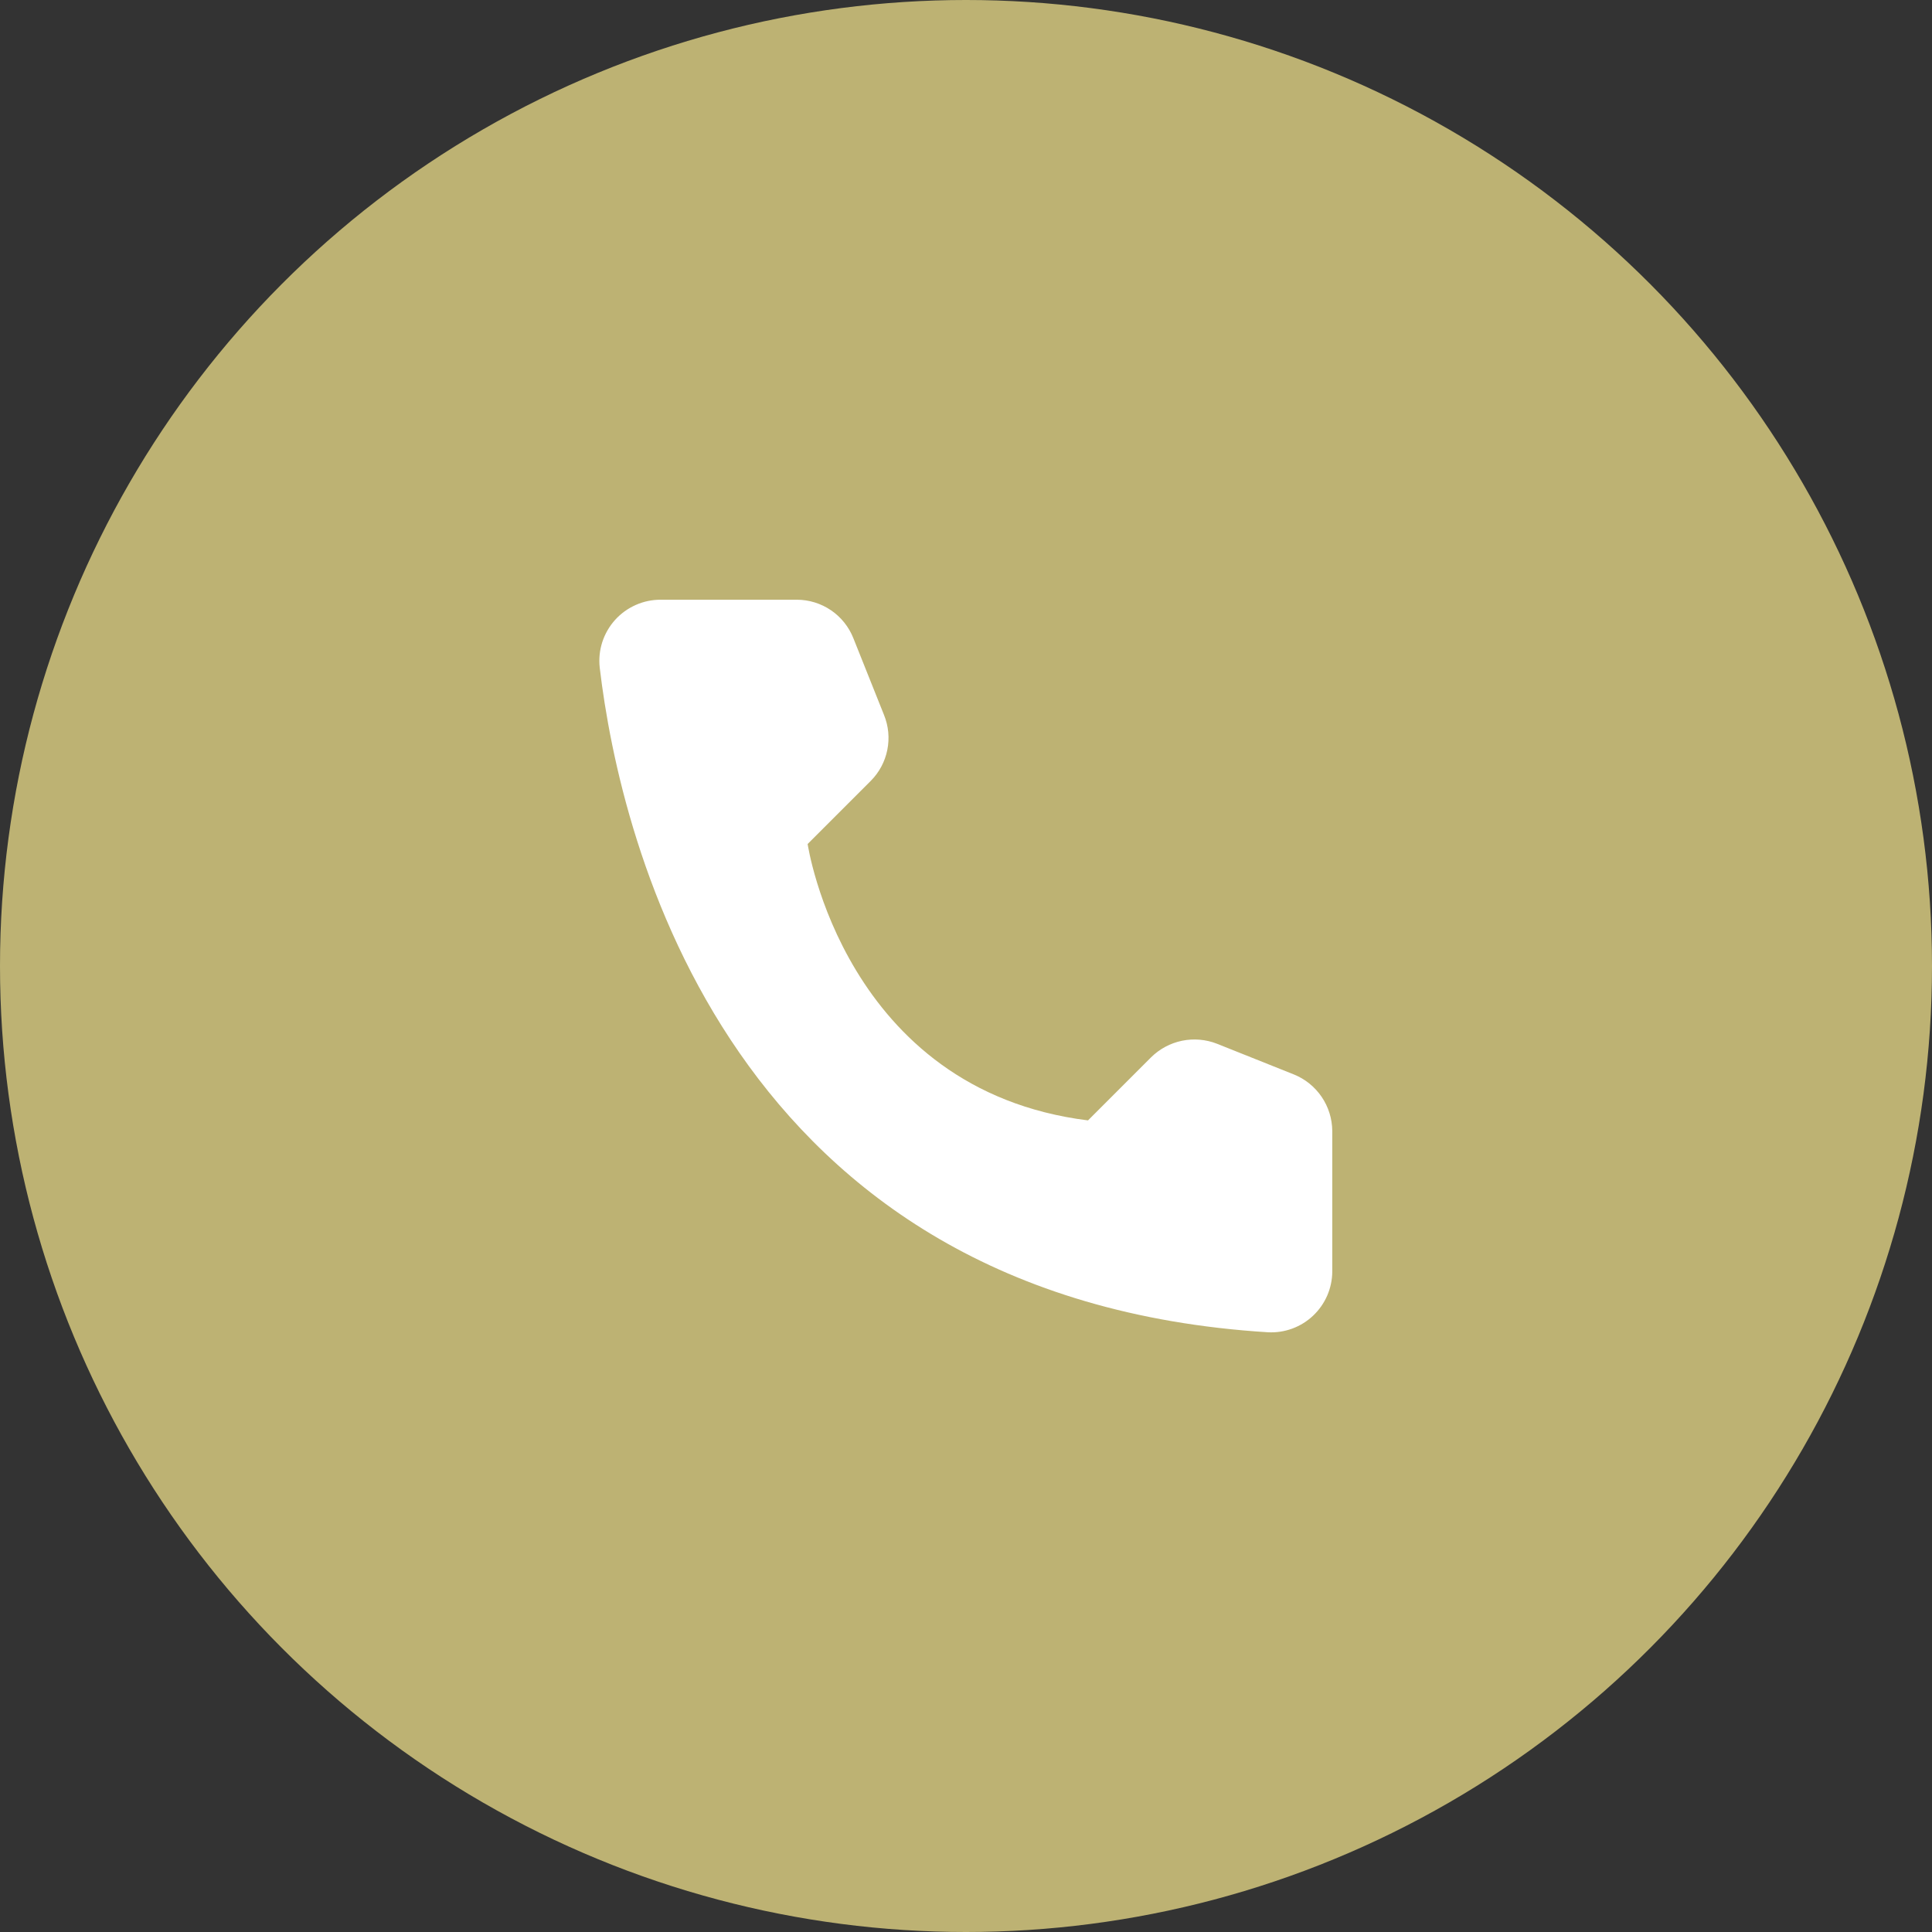 <?xml version="1.0" encoding="UTF-8"?> <svg xmlns="http://www.w3.org/2000/svg" width="60" height="60" viewBox="0 0 60 60" fill="none"><rect x="0" y="0" width="60" height="60" fill="#333333" stroke="none"/> <circle cx="30" cy="30" r="30" fill="#BDB273"></circle> <path d="M33.789 34.795L35.749 32.835C36.013 32.574 36.347 32.396 36.71 32.321C37.074 32.247 37.451 32.279 37.796 32.415L40.185 33.369C40.534 33.51 40.833 33.752 41.045 34.064C41.257 34.375 41.371 34.742 41.375 35.119V39.494C41.373 39.75 41.319 40.003 41.217 40.238C41.114 40.473 40.965 40.684 40.779 40.86C40.593 41.036 40.373 41.172 40.132 41.261C39.892 41.349 39.636 41.388 39.38 41.375C22.641 40.334 19.264 26.159 18.625 20.734C18.595 20.467 18.622 20.198 18.704 19.942C18.787 19.687 18.922 19.452 19.101 19.253C19.28 19.054 19.5 18.895 19.745 18.787C19.99 18.678 20.256 18.623 20.524 18.625H24.75C25.127 18.626 25.495 18.74 25.807 18.952C26.119 19.164 26.36 19.465 26.5 19.815L27.454 22.204C27.594 22.548 27.63 22.925 27.556 23.29C27.483 23.654 27.305 23.988 27.042 24.251L25.082 26.211C25.082 26.211 26.211 33.85 33.789 34.795Z" fill="white"></path> </svg> 